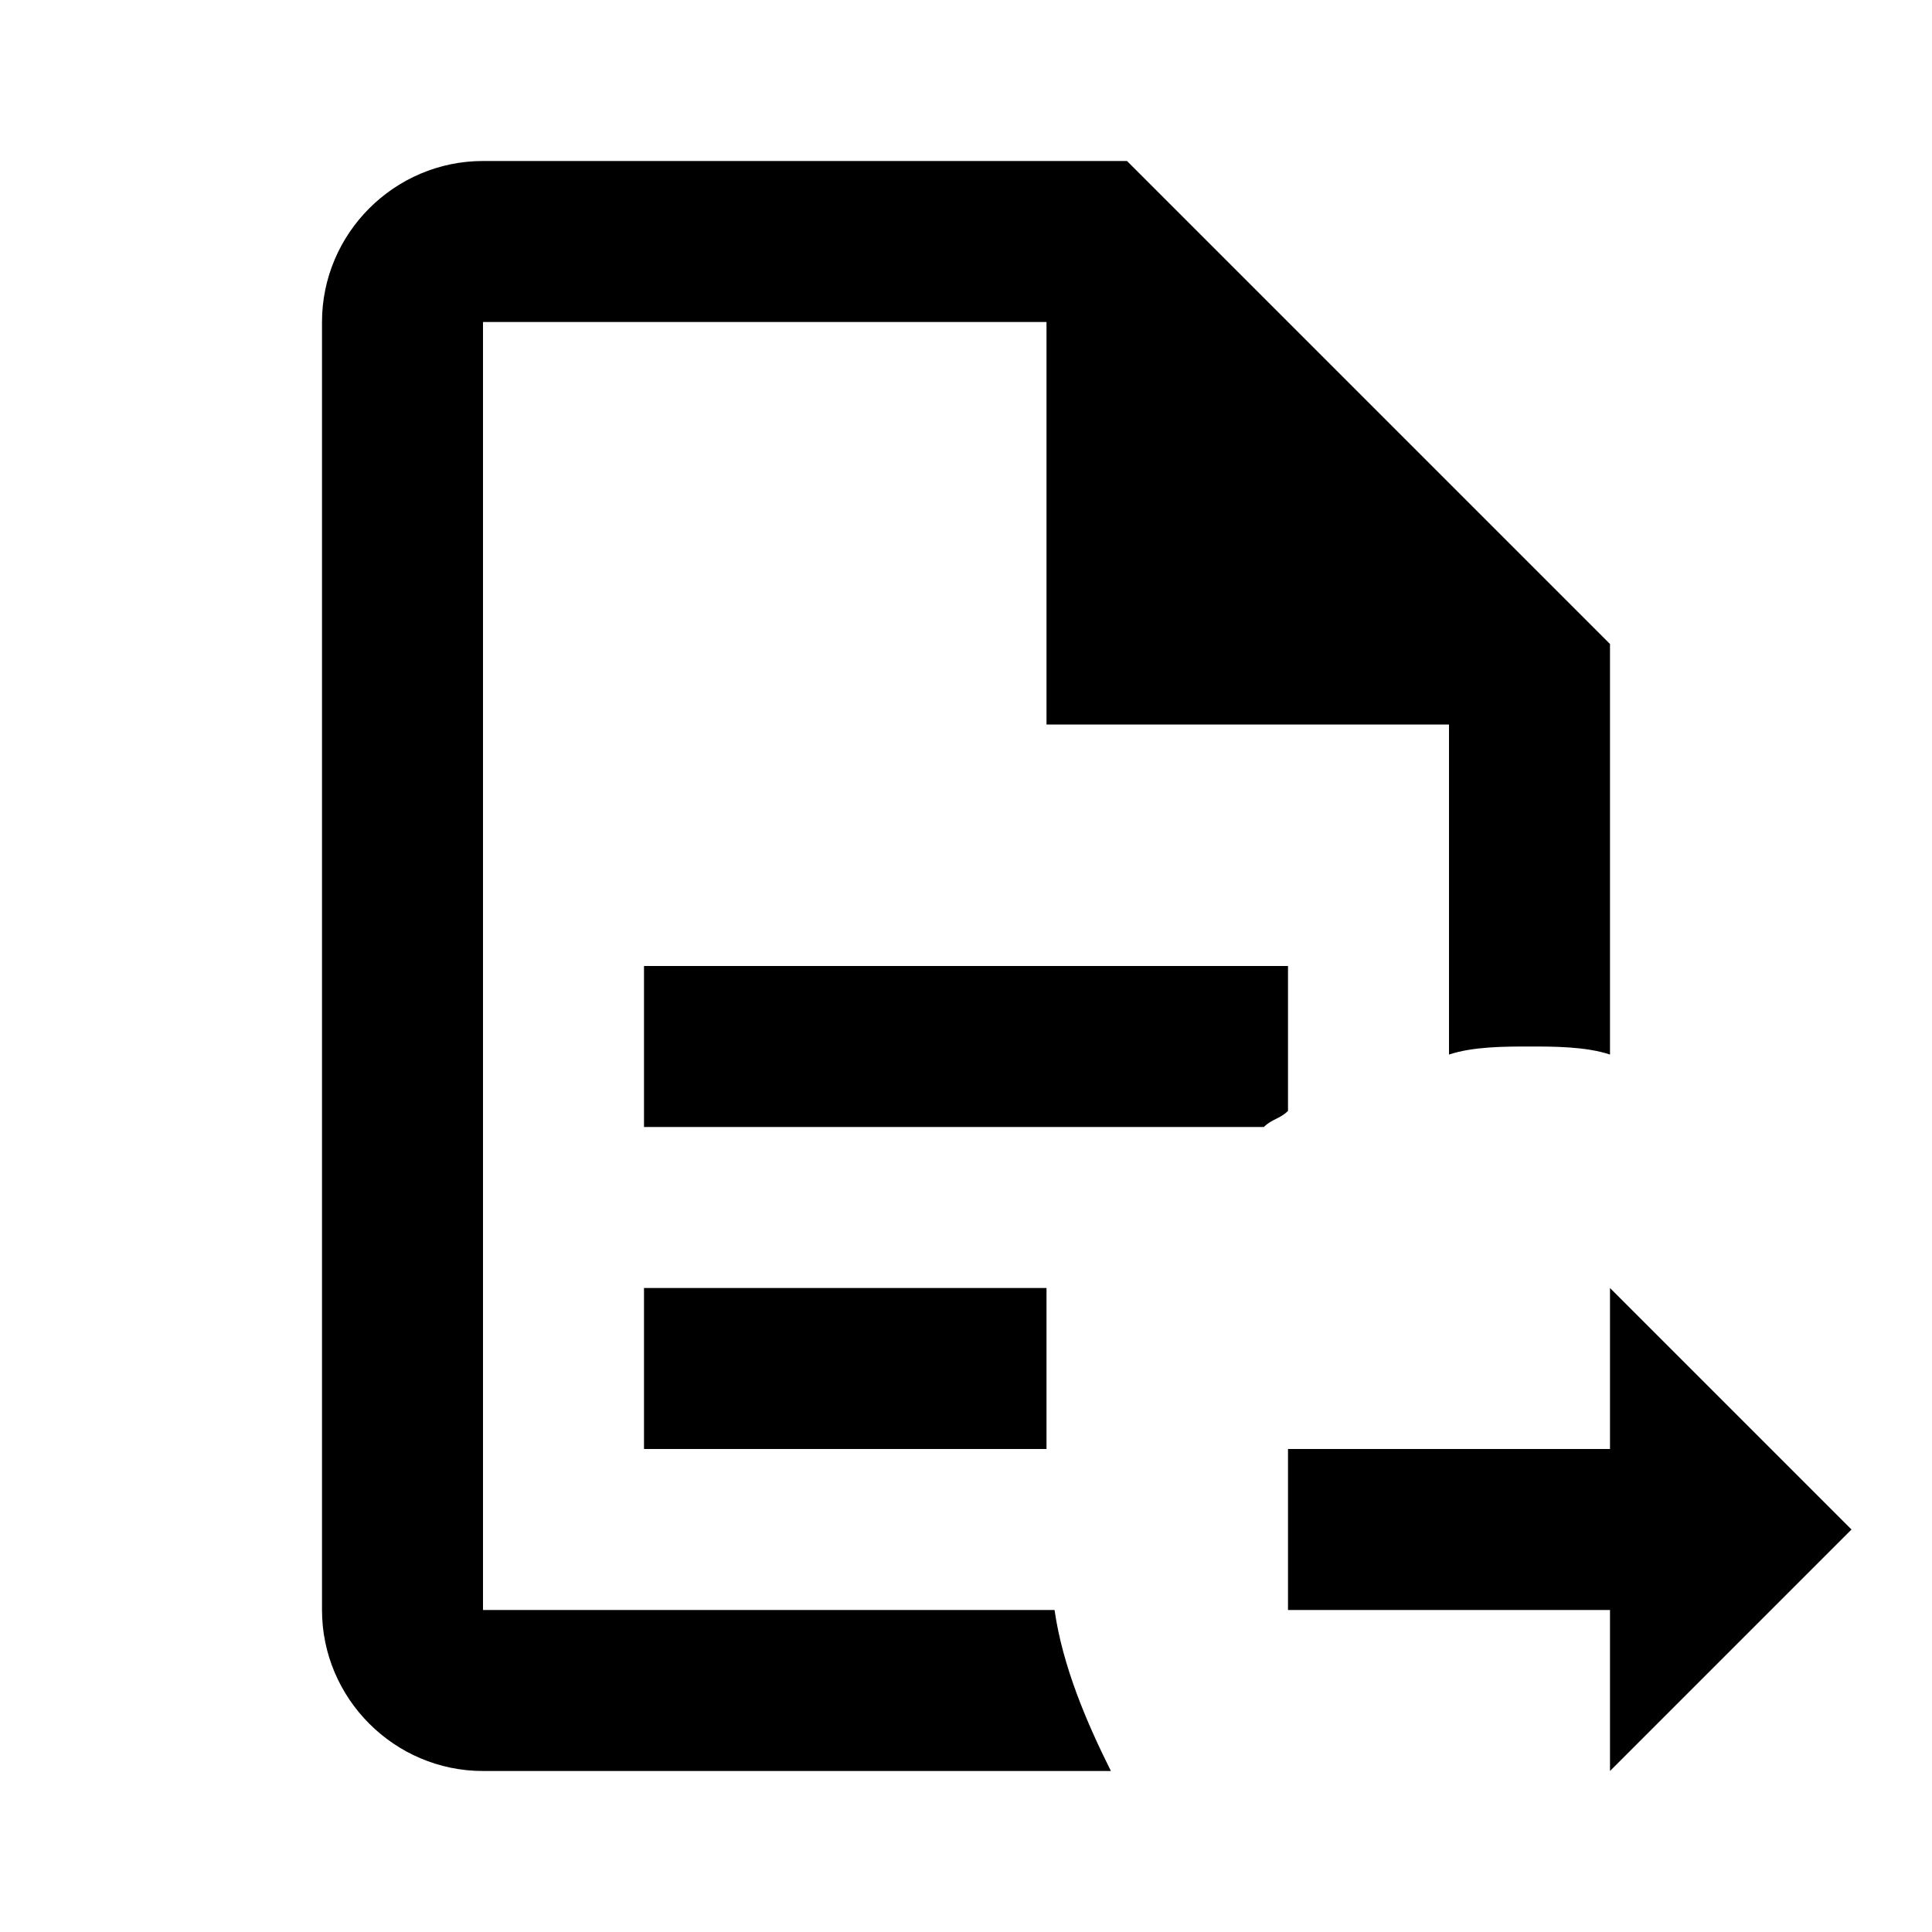 <svg xmlns="http://www.w3.org/2000/svg" id="mdi-file-document-arrow-right-outline" viewBox="0 0 24 24"><path d="M23 19L20 16V18H16V20H20V22L23 19M13.8 22H6C4.9 22 4 21.1 4 20V4C4 2.9 4.9 2 6 2H14L20 8V13.1C19.7 13 19.3 13 19 13S18.3 13 18 13.1V9H13V4H6V20H13.1C13.2 20.7 13.5 21.4 13.8 22M8 12H16V13.8C15.9 13.9 15.8 13.9 15.7 14H8V12M8 16H13V18H8V16Z" /></svg>